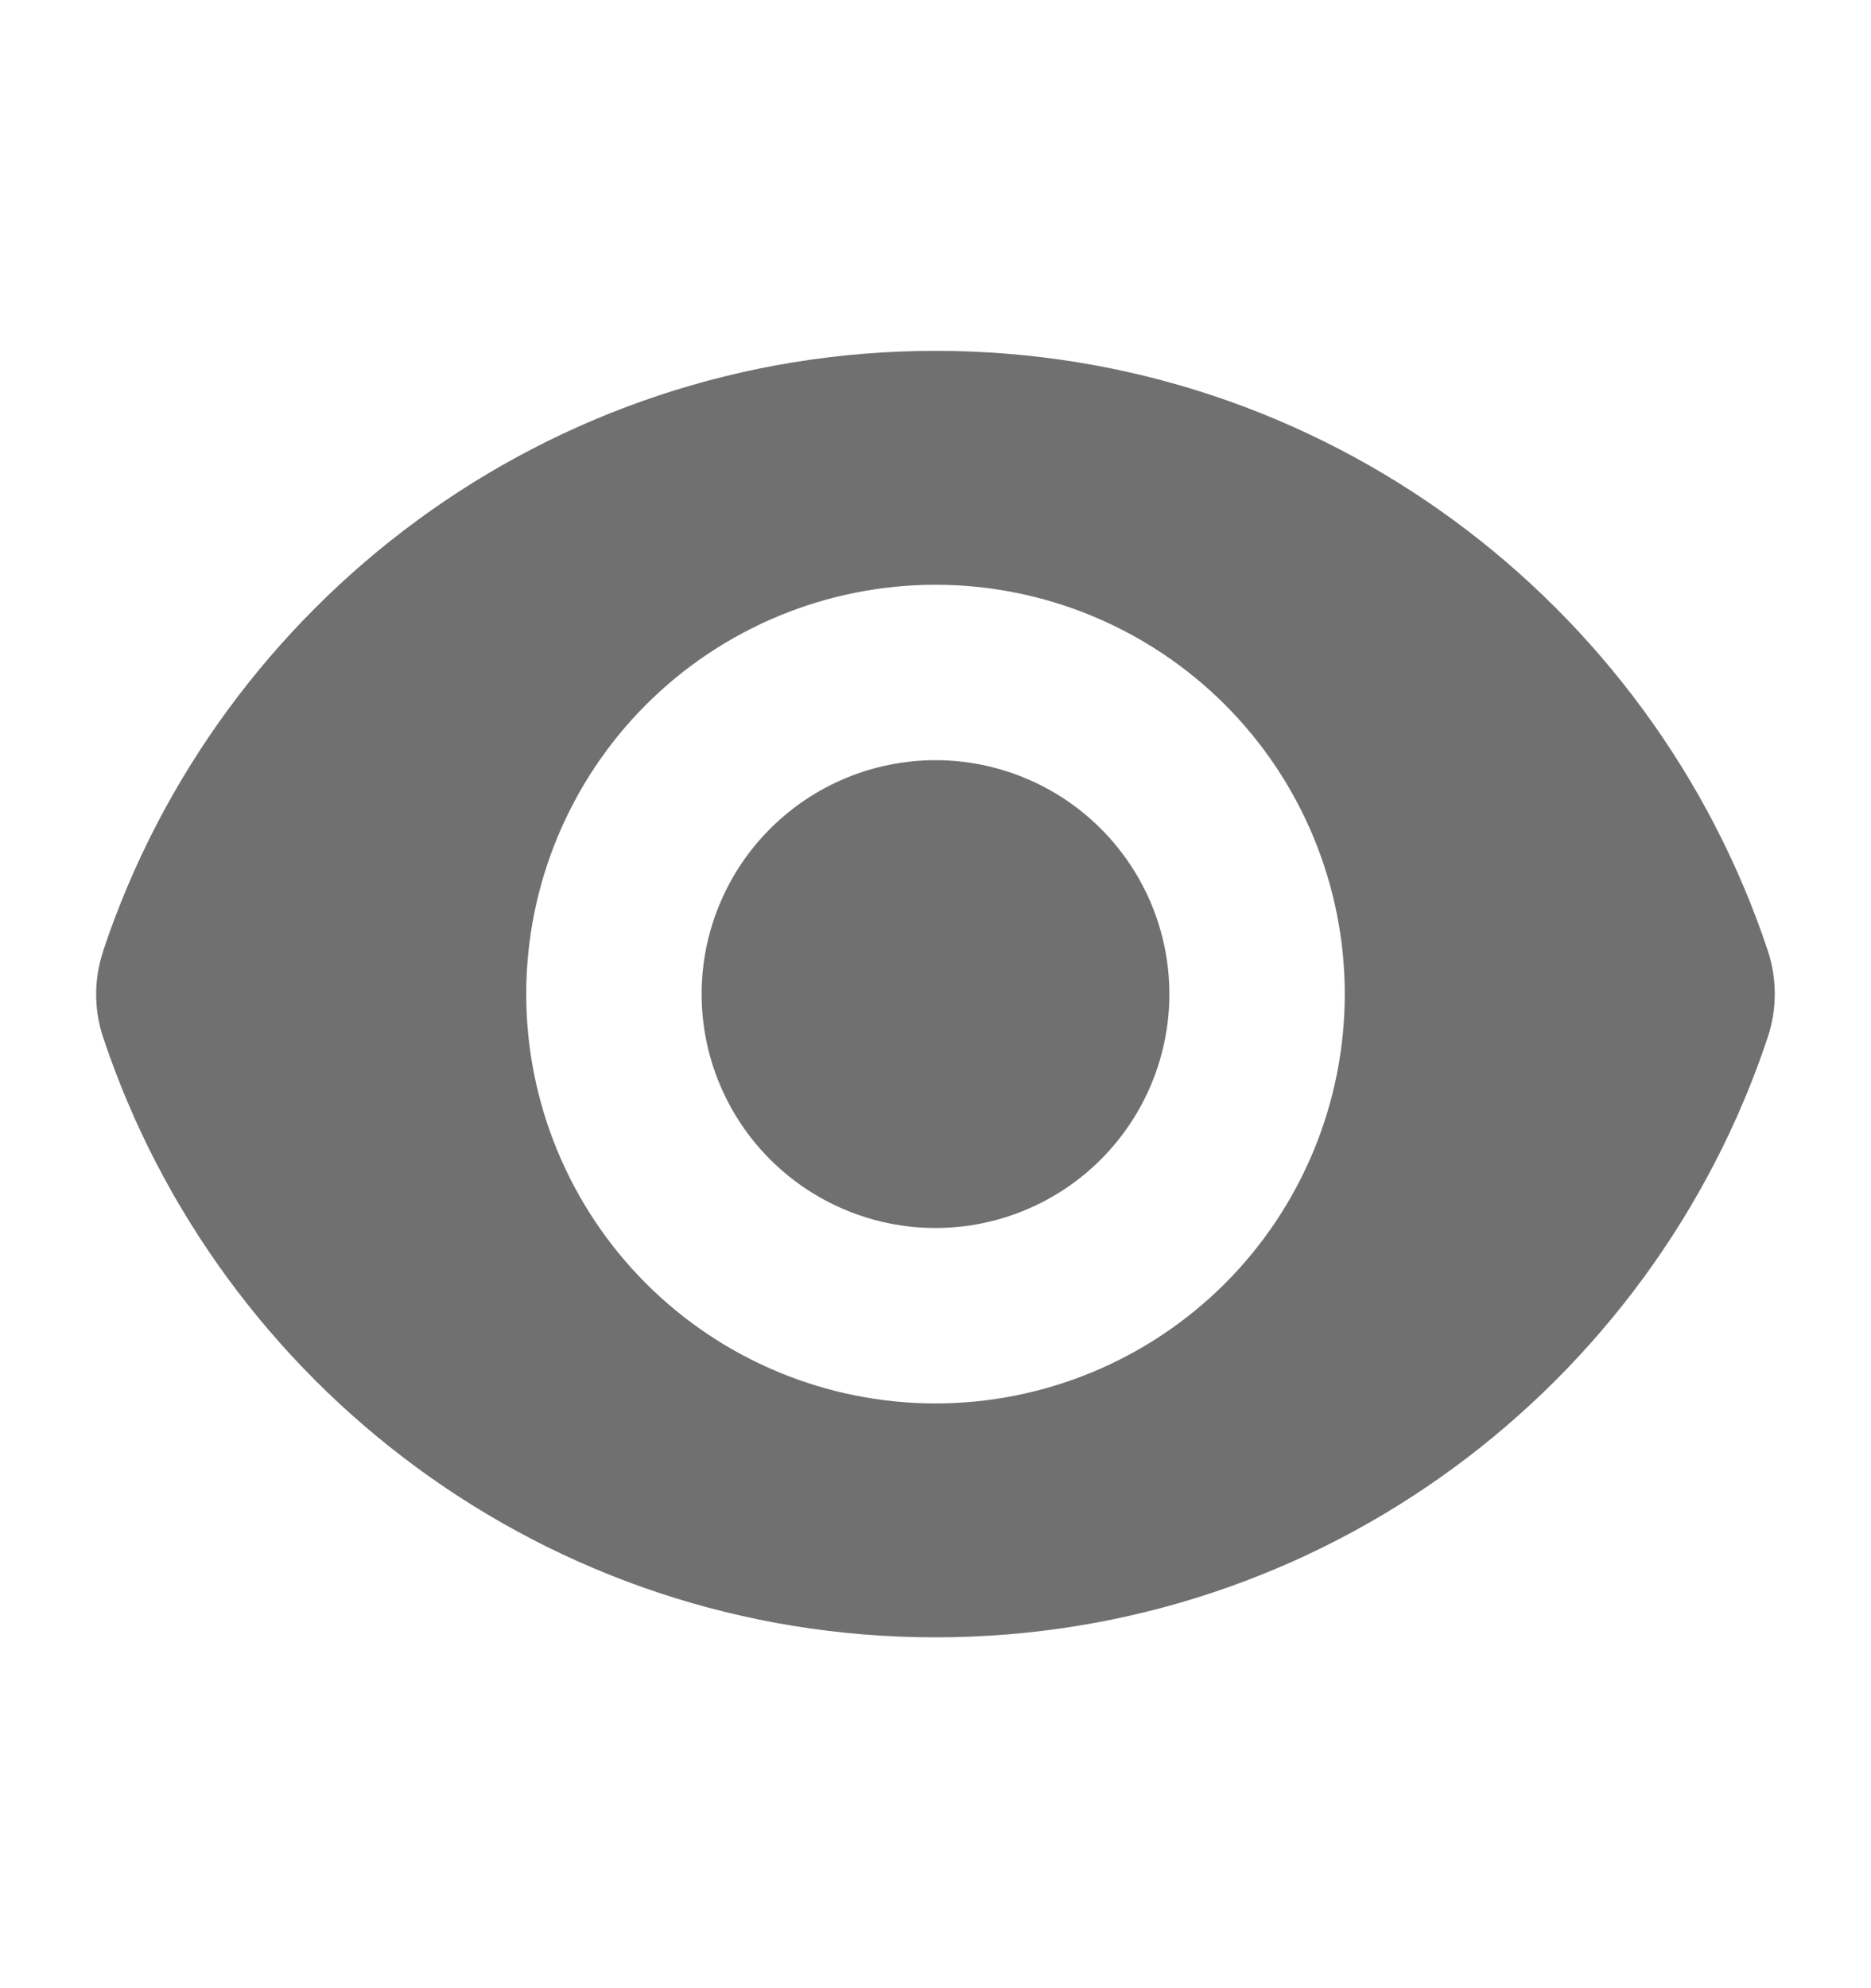<svg width="16" height="17" viewBox="0 0 16 17" fill="none" xmlns="http://www.w3.org/2000/svg">
<g id="Frame">
<path id="Vector" d="M8 10.5C8.53 10.5 9.039 10.289 9.414 9.914C9.789 9.539 10 9.03 10 8.5C10 7.97 9.789 7.461 9.414 7.086C9.039 6.711 8.53 6.5 8 6.5C7.47 6.5 6.961 6.711 6.586 7.086C6.211 7.461 6 7.97 6 8.5C6 9.03 6.211 9.539 6.586 9.914C6.961 10.289 7.47 10.5 8 10.5Z" fill="#707070"/>
<path id="Vector_2" fill-rule="evenodd" clip-rule="evenodd" d="M0.882 8.131C1.874 5.151 4.685 3 8.001 3C11.314 3 14.124 5.149 15.117 8.127C15.197 8.368 15.197 8.628 15.117 8.869C14.126 11.849 11.314 14 7.999 14C4.686 14 1.875 11.851 0.883 8.873C0.802 8.633 0.802 8.372 0.883 8.131H0.882ZM11.5 8.5C11.5 9.428 11.131 10.319 10.475 10.975C9.818 11.631 8.928 12 8 12C7.072 12 6.181 11.631 5.525 10.975C4.869 10.319 4.5 9.428 4.5 8.5C4.5 7.572 4.869 6.681 5.525 6.025C6.181 5.369 7.072 5 8 5C8.928 5 9.818 5.369 10.475 6.025C11.131 6.681 11.5 7.572 11.5 8.5Z" fill="#707070"/>
</g>
</svg>
